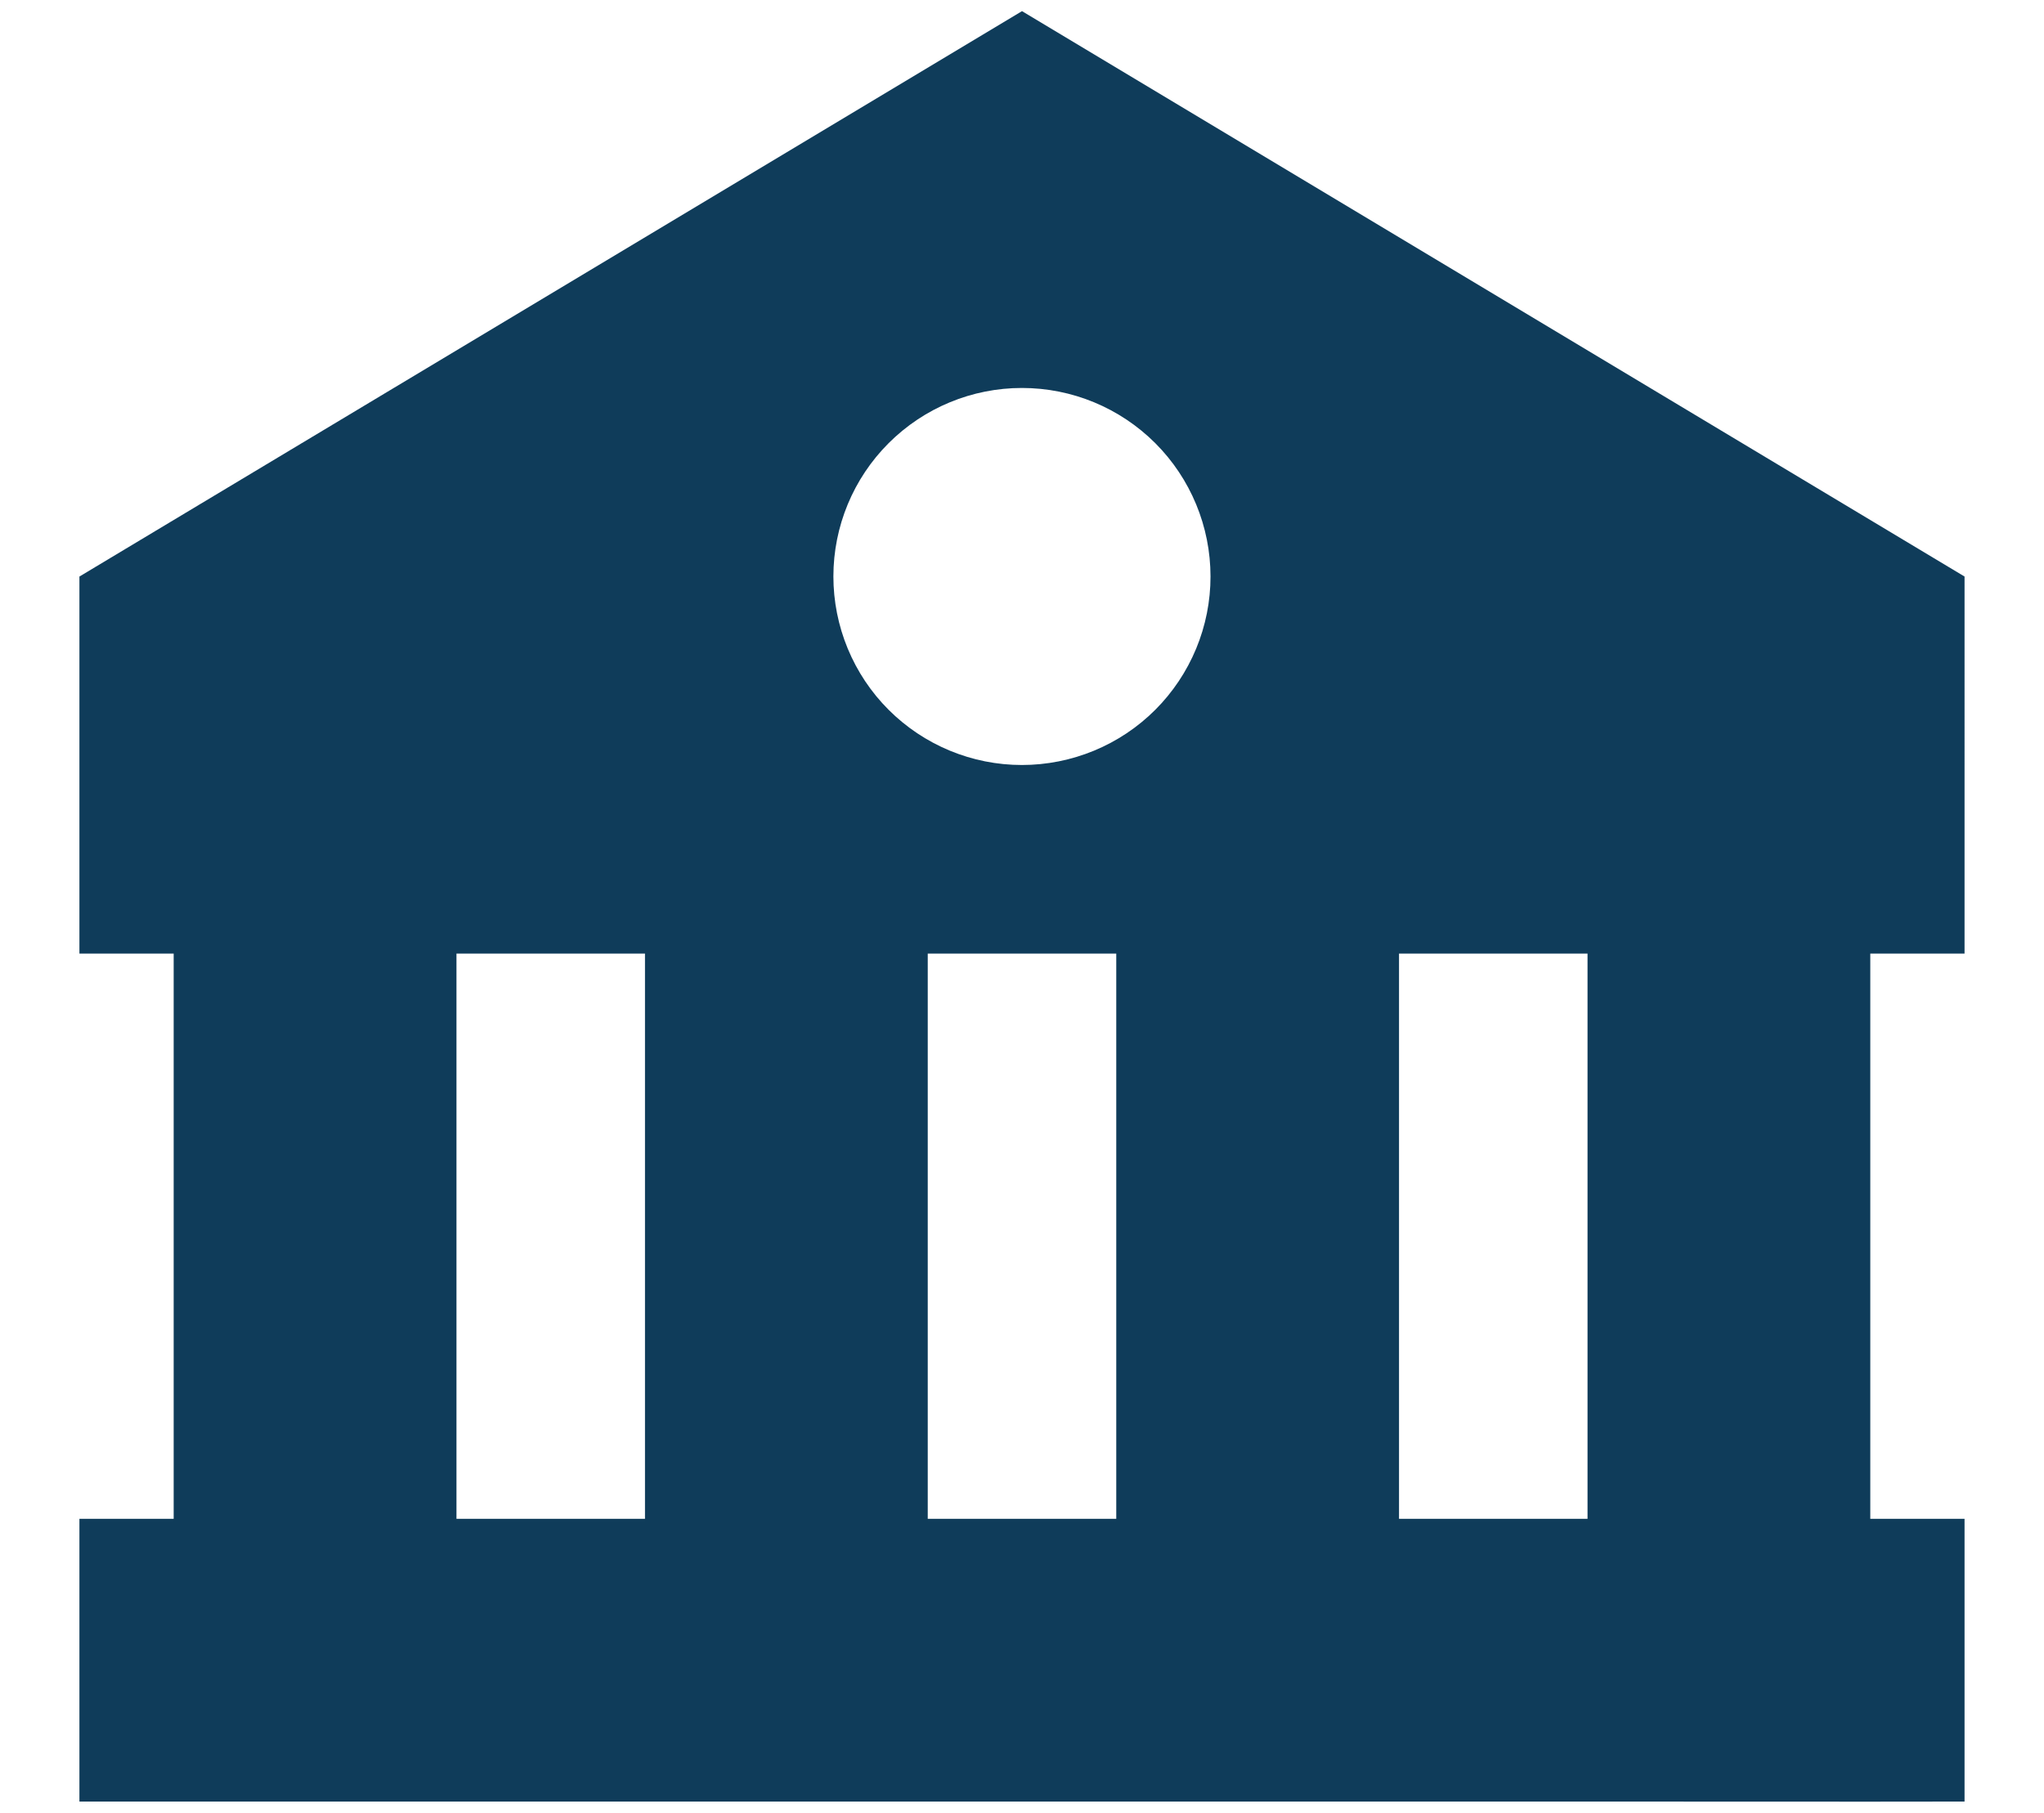 <svg xmlns="http://www.w3.org/2000/svg" xmlns:xlink="http://www.w3.org/1999/xlink" id="Layer_1" x="0px" y="0px" viewBox="0 0 62 55" style="enable-background:new 0 0 62 55;" xml:space="preserve"><style type="text/css">	.st0{fill:#0F3C5A;}</style><path class="st0" d="M2.409,17.492v11.439h2.859v17.151H2.409v8.577h45.745l8.577,0.003l2.859-0.003v-8.577h-2.859V28.931h2.859 V17.492L31,0.338L2.409,17.492z M13.846,46.082V28.931h5.718v17.151H13.846z M28.141,46.082V28.931h5.718v17.151H28.141z  M48.154,46.082h-5.718V28.931h5.718V46.082z M36.718,17.492c0,0.751-0.148,1.495-0.436,2.189c-0.288,0.694-0.709,1.324-1.24,1.855 s-1.162,0.952-1.856,1.239c-0.694,0.287-1.438,0.435-2.189,0.435c-0.751,0-1.495-0.148-2.189-0.436 c-0.694-0.288-1.324-0.709-1.855-1.24c-0.531-0.531-0.952-1.162-1.239-1.856c-0.287-0.694-0.435-1.438-0.435-2.189 c0-1.517,0.603-2.972,1.676-4.044s2.528-1.675,4.045-1.674c1.517,0,2.971,0.603,4.044,1.676 C36.116,14.52,36.718,15.975,36.718,17.492z"></path></svg>